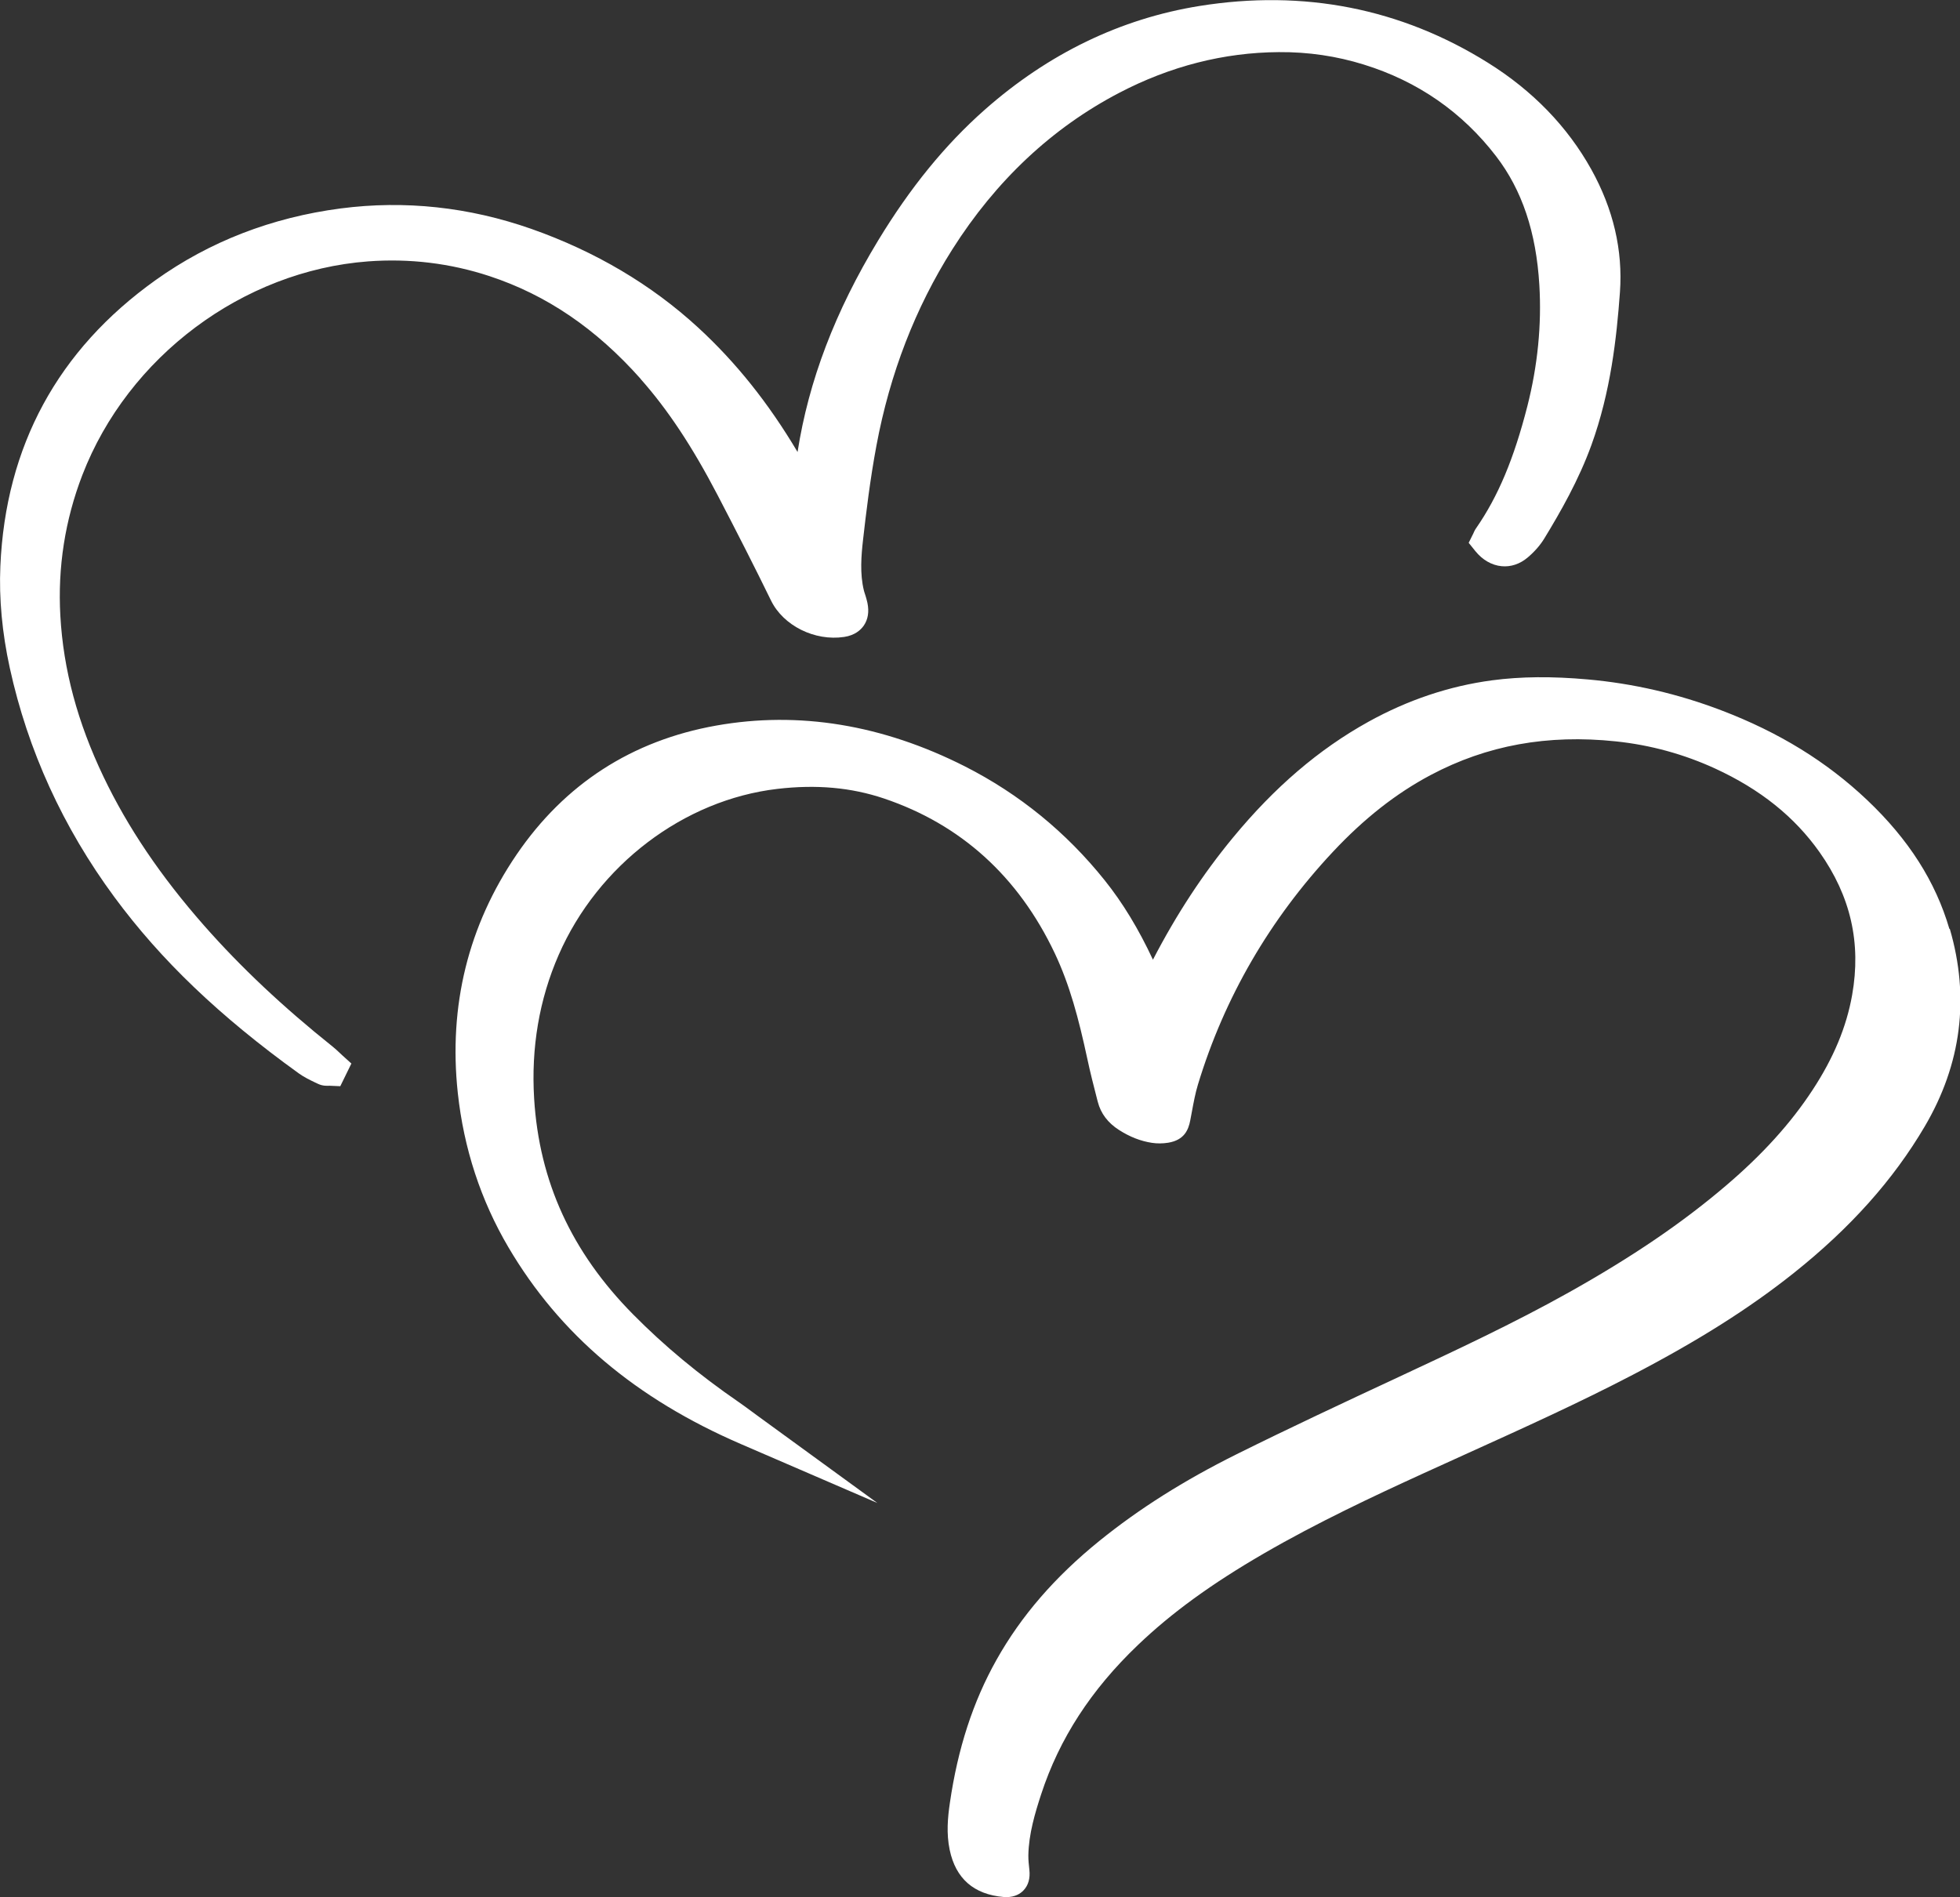 <?xml version="1.0" encoding="UTF-8"?> <svg xmlns="http://www.w3.org/2000/svg" width="94" height="91" viewBox="0 0 94 91" fill="none"><rect x="0" y="0" width="94" height="91" fill="#333333" stroke="none"/><g clip-path="url(#clip0_2020_411)"><path d="M93.491 44.556C92.826 42.282 91.535 40.259 89.542 38.37C87.6 36.531 85.315 35.124 82.555 34.073C80.485 33.282 78.328 32.783 76.149 32.59C74.435 32.436 72.936 32.45 71.564 32.632C69.513 32.904 67.515 33.574 65.62 34.625C63.252 35.939 61.132 37.753 59.134 40.175C57.69 41.924 56.426 43.849 55.294 46.033C54.606 44.558 53.847 43.308 52.981 42.226C51.136 39.919 48.882 38.084 46.281 36.763C42.324 34.757 38.309 34.098 34.343 34.804C30.3 35.525 27.083 37.607 24.776 40.99C22.456 44.396 21.507 48.241 21.955 52.421C22.242 55.083 23.057 57.575 24.384 59.829C26.838 63.999 30.489 67.088 35.54 69.269L42.076 72.092L36.313 67.896L36.043 67.697C35.837 67.545 35.634 67.394 35.426 67.251C33.514 65.934 31.855 64.557 30.361 63.044C27.412 60.061 25.862 56.678 25.617 52.701C25.467 50.254 25.862 47.936 26.791 45.809C28.675 41.492 32.793 38.364 37.284 37.84C39.154 37.621 40.821 37.773 42.385 38.297C46.08 39.541 48.838 42.039 50.583 45.719C51.303 47.241 51.729 48.844 52.147 50.786C52.288 51.451 52.458 52.109 52.622 52.749L52.65 52.855C52.792 53.407 53.134 53.861 53.666 54.2C54.183 54.531 54.698 54.733 55.241 54.817C55.494 54.856 55.764 54.854 56.026 54.812C56.796 54.685 56.994 54.2 57.083 53.744C57.111 53.606 57.136 53.469 57.161 53.329C57.247 52.866 57.328 52.432 57.453 52.02C58.719 47.849 60.898 44.093 63.928 40.856C65.422 39.261 66.953 38.058 68.609 37.178C71.308 35.746 74.216 35.216 77.496 35.561C79.157 35.735 80.757 36.175 82.257 36.864C84.422 37.862 86.061 39.174 87.266 40.878C88.757 42.992 89.269 45.231 88.827 47.726C88.557 49.256 87.937 50.745 86.932 52.278C85.886 53.878 84.522 55.383 82.764 56.88C80.668 58.666 78.281 60.288 75.256 61.984C72.604 63.47 69.794 64.782 67.075 66.051L66.967 66.102C64.448 67.276 61.844 68.493 59.295 69.76C56.779 71.013 54.631 72.369 52.725 73.911C50.591 75.64 48.974 77.507 47.789 79.62C46.665 81.622 45.933 83.87 45.554 86.487C45.452 87.185 45.382 87.942 45.546 88.73C45.833 90.106 46.701 90.868 48.131 90.992C48.178 90.995 48.226 90.997 48.27 90.997C48.682 90.997 48.938 90.829 49.083 90.678C49.319 90.434 49.414 90.098 49.367 89.68C49.342 89.464 49.316 89.218 49.319 88.99C49.336 87.97 49.645 86.947 49.931 86.07C50.805 83.396 52.325 81.053 54.576 78.903C56.192 77.358 58.11 75.965 60.606 74.519C63.182 73.025 65.909 71.75 68.263 70.673C68.984 70.343 69.705 70.017 70.428 69.689C73.03 68.509 75.724 67.293 78.311 65.942C81.456 64.302 83.907 62.752 86.028 61.062C88.744 58.898 90.797 56.6 92.305 54.038C94.07 51.042 94.473 47.849 93.51 44.55L93.491 44.556Z" fill="white"></path><path d="M30.72 18.174C32.023 19.643 33.194 21.409 34.407 23.733C35.37 25.58 36.213 27.239 36.978 28.806C37.568 30.014 39.074 30.762 40.482 30.552C41.005 30.474 41.283 30.213 41.425 30.009C41.631 29.709 41.689 29.341 41.6 28.913C41.57 28.767 41.528 28.635 41.492 28.52C41.47 28.453 41.447 28.388 41.431 28.321C41.233 27.52 41.305 26.642 41.392 25.883C41.534 24.63 41.731 22.982 42.034 21.37C42.677 17.922 43.902 14.758 45.674 11.96C47.767 8.659 50.457 6.133 53.68 4.451C56.126 3.173 58.702 2.517 61.332 2.5C62.743 2.489 64.106 2.691 65.411 3.098C67.994 3.899 70.125 5.376 71.75 7.492C72.997 9.115 73.676 11.139 73.826 13.676C73.94 15.585 73.745 17.535 73.253 19.475C72.607 22.003 71.85 23.811 70.793 25.336C70.729 25.428 70.69 25.515 70.662 25.583L70.437 26.037L70.757 26.435C71.096 26.855 71.541 27.113 72.012 27.158C72.454 27.203 72.897 27.054 73.264 26.743C73.595 26.463 73.865 26.154 74.062 25.832C74.839 24.557 75.713 23.029 76.322 21.35C77.249 18.791 77.532 16.207 77.691 14.015C77.836 12.002 77.371 10.021 76.316 8.123C75.173 6.071 73.509 4.353 71.366 3.013C67.187 0.401 62.531 -0.515 57.531 0.286C53.744 0.894 50.277 2.571 47.224 5.267C45.326 6.946 43.654 8.998 42.112 11.54C40.05 14.943 38.784 18.261 38.25 21.681C36.856 19.332 35.292 17.376 33.481 15.711C31.238 13.648 28.547 12.059 25.492 10.982C22.492 9.928 19.414 9.598 16.34 9.998C13.034 10.43 10.048 11.588 7.463 13.435C2.772 16.784 0.267 21.401 0.017 27.158C-0.05 28.708 0.1 30.35 0.47 32.041C1.333 35.987 3.019 39.684 5.487 43.031C7.716 46.055 10.524 48.74 14.319 51.479C14.581 51.667 14.859 51.801 15.104 51.919L15.241 51.983C15.471 52.096 15.688 52.084 15.805 52.079L16.32 52.101L16.852 51.014L16.409 50.613C16.367 50.576 16.328 50.537 16.29 50.501C16.181 50.4 16.073 50.296 15.956 50.204C13.563 48.292 11.542 46.389 9.781 44.388C7.705 42.027 6.13 39.695 4.964 37.257C3.718 34.65 3.039 32.125 2.894 29.538C2.763 27.211 3.119 24.938 3.951 22.782C6.141 17.109 11.645 12.992 17.65 12.538C19.637 12.389 21.593 12.625 23.474 13.244C26.21 14.147 28.58 15.758 30.726 18.174H30.72Z" fill="white"></path></g><defs><clipPath id="clip0_2020_411"><rect width="94" height="91" fill="white"></rect></clipPath></defs></svg> 